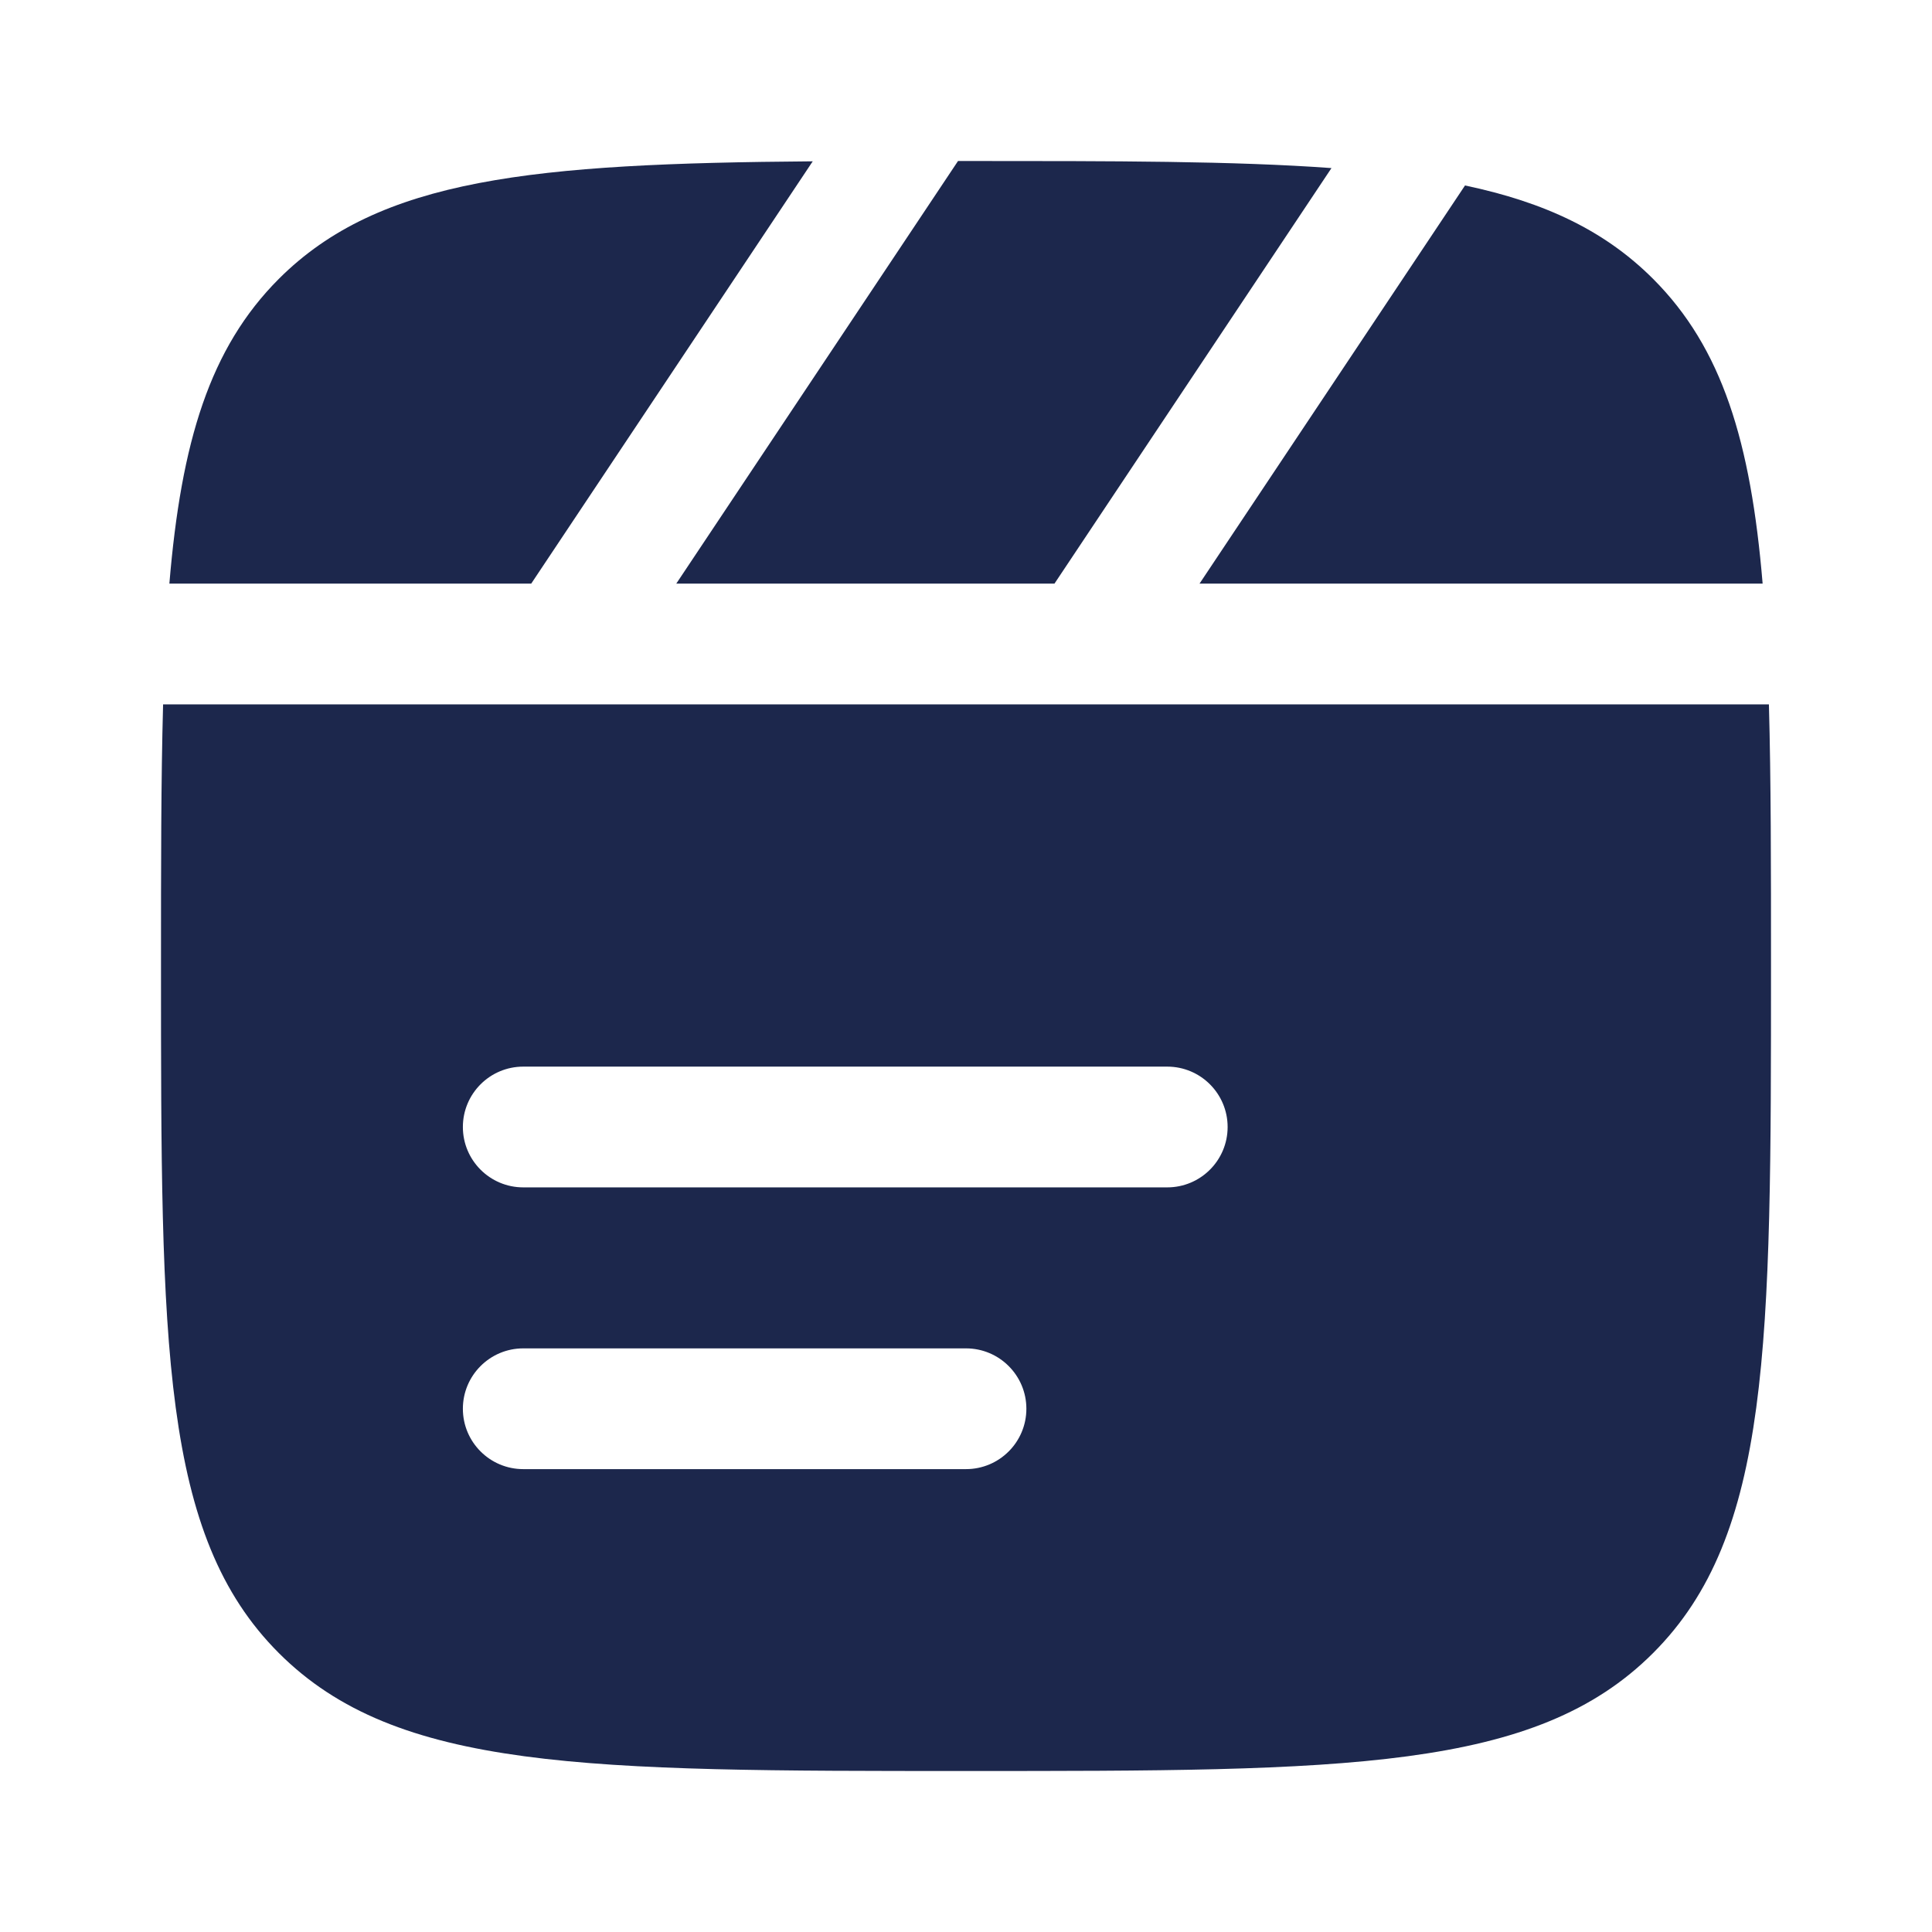 <?xml version="1.0" encoding="utf-8"?>
<svg width="800px" height="800px" viewBox="0 0 24 24" fill="none" xmlns="http://www.w3.org/2000/svg">
<path d="M16.54 2.088C15.329 2 13.845 2 12 2H11.901L8.401 7.25H13.099L16.54 2.088Z" fill="#1C274C"/>
<path d="M10.096 2.004C6.622 2.031 4.717 2.212 3.464 3.464C2.607 4.322 2.251 5.486 2.104 7.25H6.599L10.096 2.004Z" fill="#1C274C"/>
<path fill-rule="evenodd" clip-rule="evenodd" d="M2.026 8.75C2 9.689 2 10.763 2 12C2 16.714 2 19.071 3.464 20.535C4.929 22 7.286 22 12 22C16.714 22 19.071 22 20.535 20.535C22 19.071 22 16.714 22 12C22 10.763 22 9.689 21.974 8.75H2.026ZM5.75 14C5.75 13.586 6.086 13.25 6.5 13.25H14.5C14.914 13.25 15.25 13.586 15.25 14C15.25 14.414 14.914 14.75 14.5 14.75H6.5C6.086 14.75 5.75 14.414 5.75 14ZM6.5 16.75C6.086 16.75 5.75 17.086 5.75 17.5C5.75 17.914 6.086 18.25 6.5 18.25H12C12.414 18.25 12.75 17.914 12.75 17.5C12.75 17.086 12.414 16.75 12 16.75H6.5Z" fill="#1C274C"/>
<path d="M20.535 3.464C21.393 4.322 21.749 5.486 21.896 7.25H14.901L18.199 2.304C19.192 2.513 19.938 2.867 20.535 3.464Z" fill="#1C274C"/>
</svg>